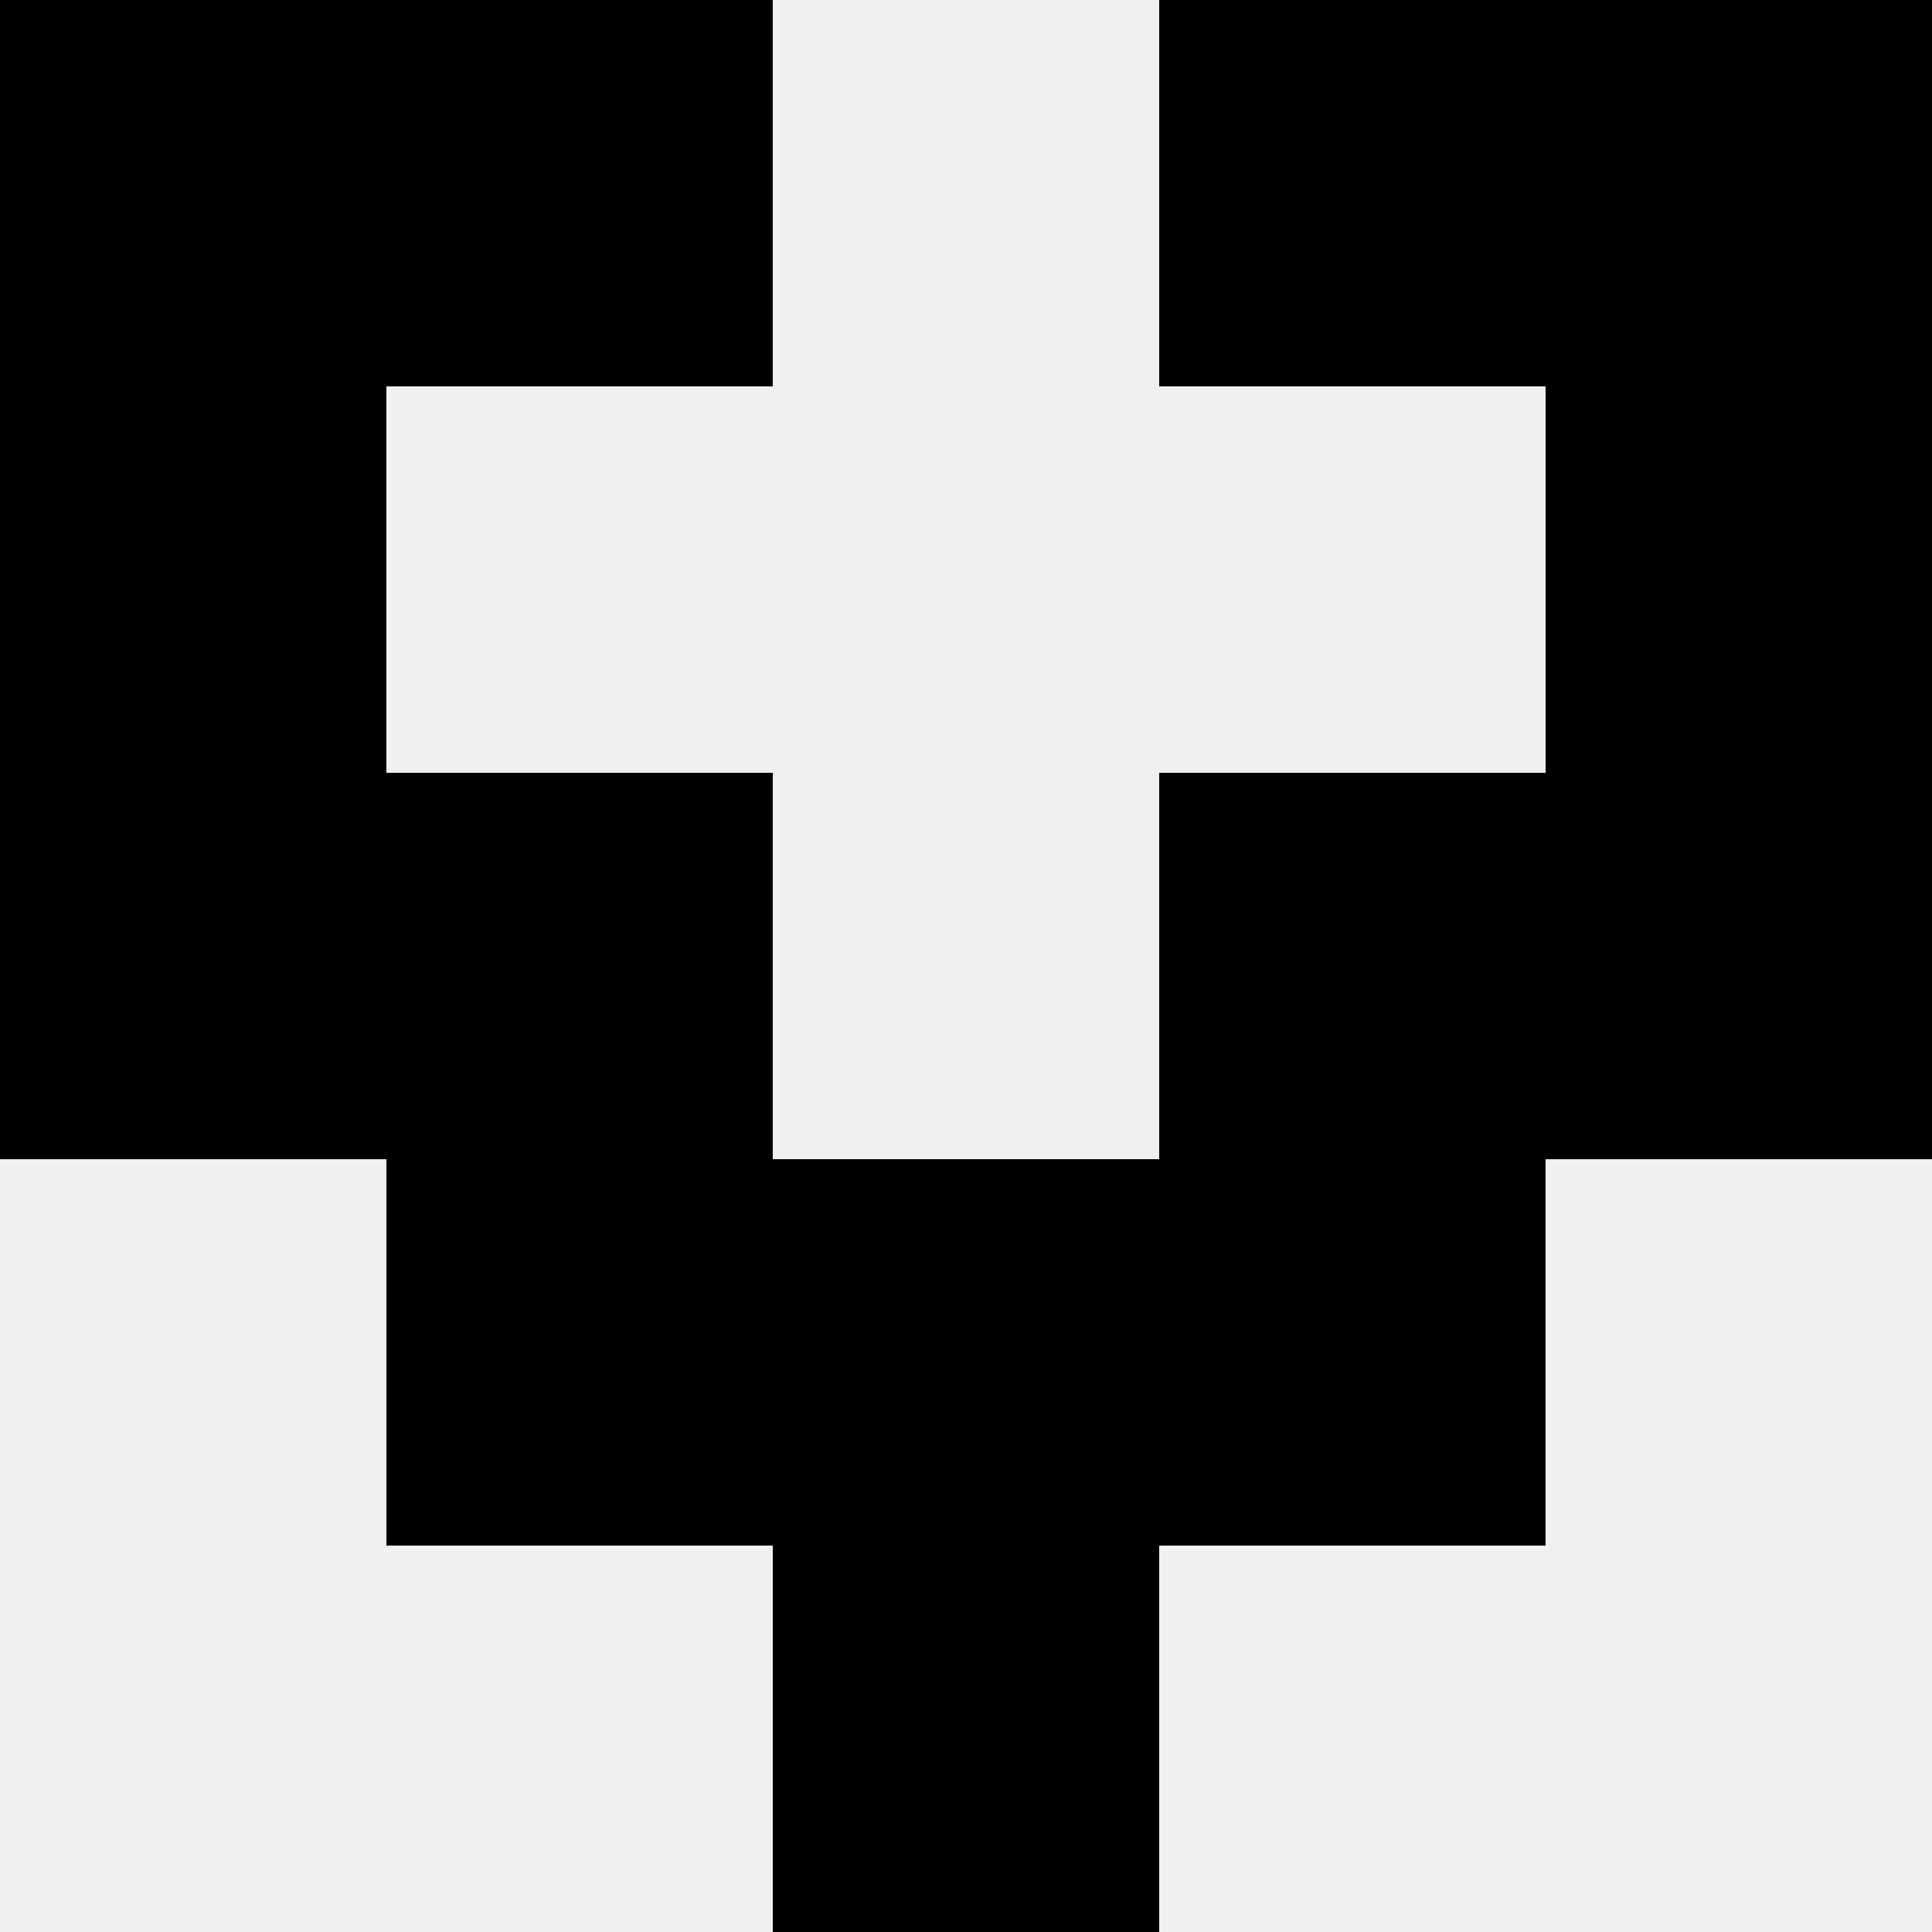 <svg width='80' height='80' xmlns='http://www.w3.org/2000/svg'><rect width='100%' height='100%' fill='#f0f0f0'/><rect x='0' y='0' width='16' height='16' fill='hsl(194, 70%, 50%)' /><rect x='64' y='0' width='16' height='16' fill='hsl(194, 70%, 50%)' /><rect x='16' y='0' width='16' height='16' fill='hsl(194, 70%, 50%)' /><rect x='48' y='0' width='16' height='16' fill='hsl(194, 70%, 50%)' /><rect x='0' y='16' width='16' height='16' fill='hsl(194, 70%, 50%)' /><rect x='64' y='16' width='16' height='16' fill='hsl(194, 70%, 50%)' /><rect x='0' y='32' width='16' height='16' fill='hsl(194, 70%, 50%)' /><rect x='64' y='32' width='16' height='16' fill='hsl(194, 70%, 50%)' /><rect x='16' y='32' width='16' height='16' fill='hsl(194, 70%, 50%)' /><rect x='48' y='32' width='16' height='16' fill='hsl(194, 70%, 50%)' /><rect x='16' y='48' width='16' height='16' fill='hsl(194, 70%, 50%)' /><rect x='48' y='48' width='16' height='16' fill='hsl(194, 70%, 50%)' /><rect x='32' y='48' width='16' height='16' fill='hsl(194, 70%, 50%)' /><rect x='32' y='48' width='16' height='16' fill='hsl(194, 70%, 50%)' /><rect x='32' y='64' width='16' height='16' fill='hsl(194, 70%, 50%)' /><rect x='32' y='64' width='16' height='16' fill='hsl(194, 70%, 50%)' /></svg>